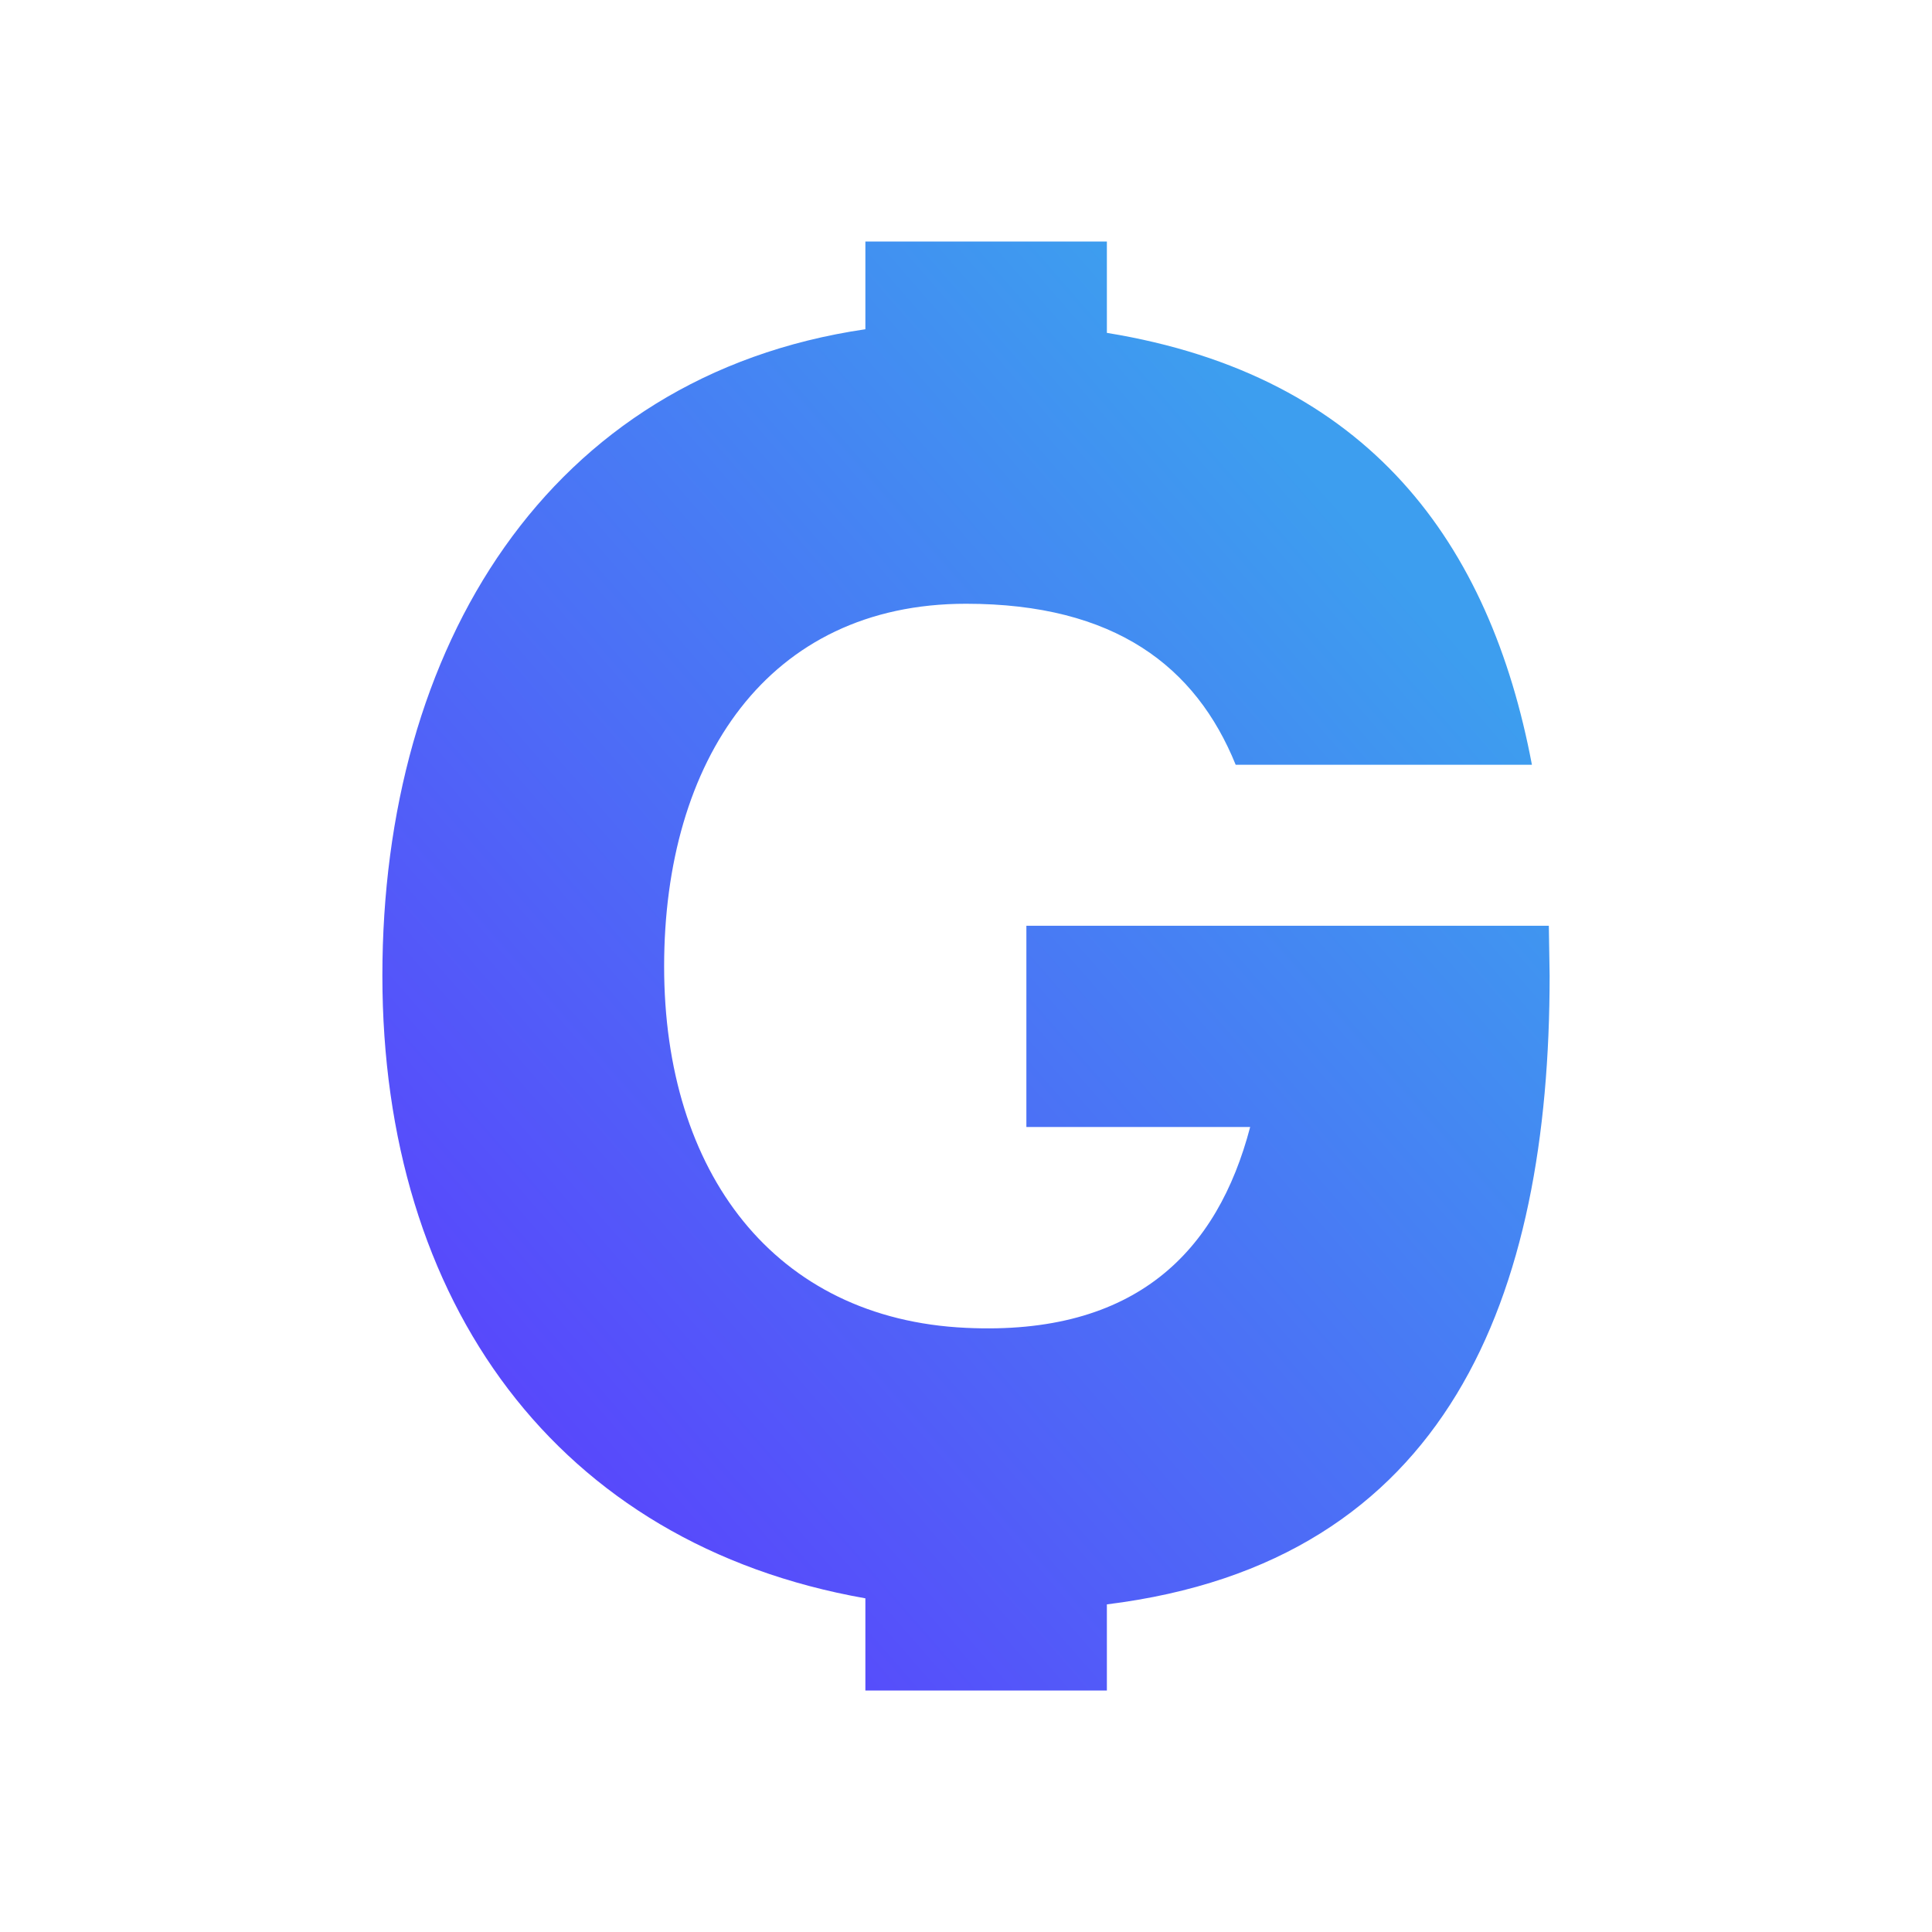<svg xmlns="http://www.w3.org/2000/svg" width="1em" height="1em" viewBox="0 0 24 24"><g fill="none"><path fill="url(#SVGtQkJ5b8C)" d="M10.75 3h3v1.135c3.26.53 4.76 2.615 5.28 5.365h-3.68c-.495-1.22-1.5-2-3.35-2c-2.465 0-3.75 1.95-3.75 4.505c0 2.56 1.37 4.38 3.75 4.49c2.11.1 3.125-.95 3.53-2.495h-2.78v-2.5h6.49l.01.62c0 3.98-1.25 7.285-5.5 7.81V21h-3v-1.145c-3.83-.675-6-3.675-6-7.735c0-4.075 2.05-7.45 6-8.03z"/><defs><linearGradient id="SVGtQkJ5b8C" x1="6.195" x2="17.987" y1="18.075" y2="7.786" gradientUnits="userSpaceOnUse"><stop stop-color="#5945FC"/><stop offset="1" stop-color="#3D9EEF"/></linearGradient></defs></g></svg>